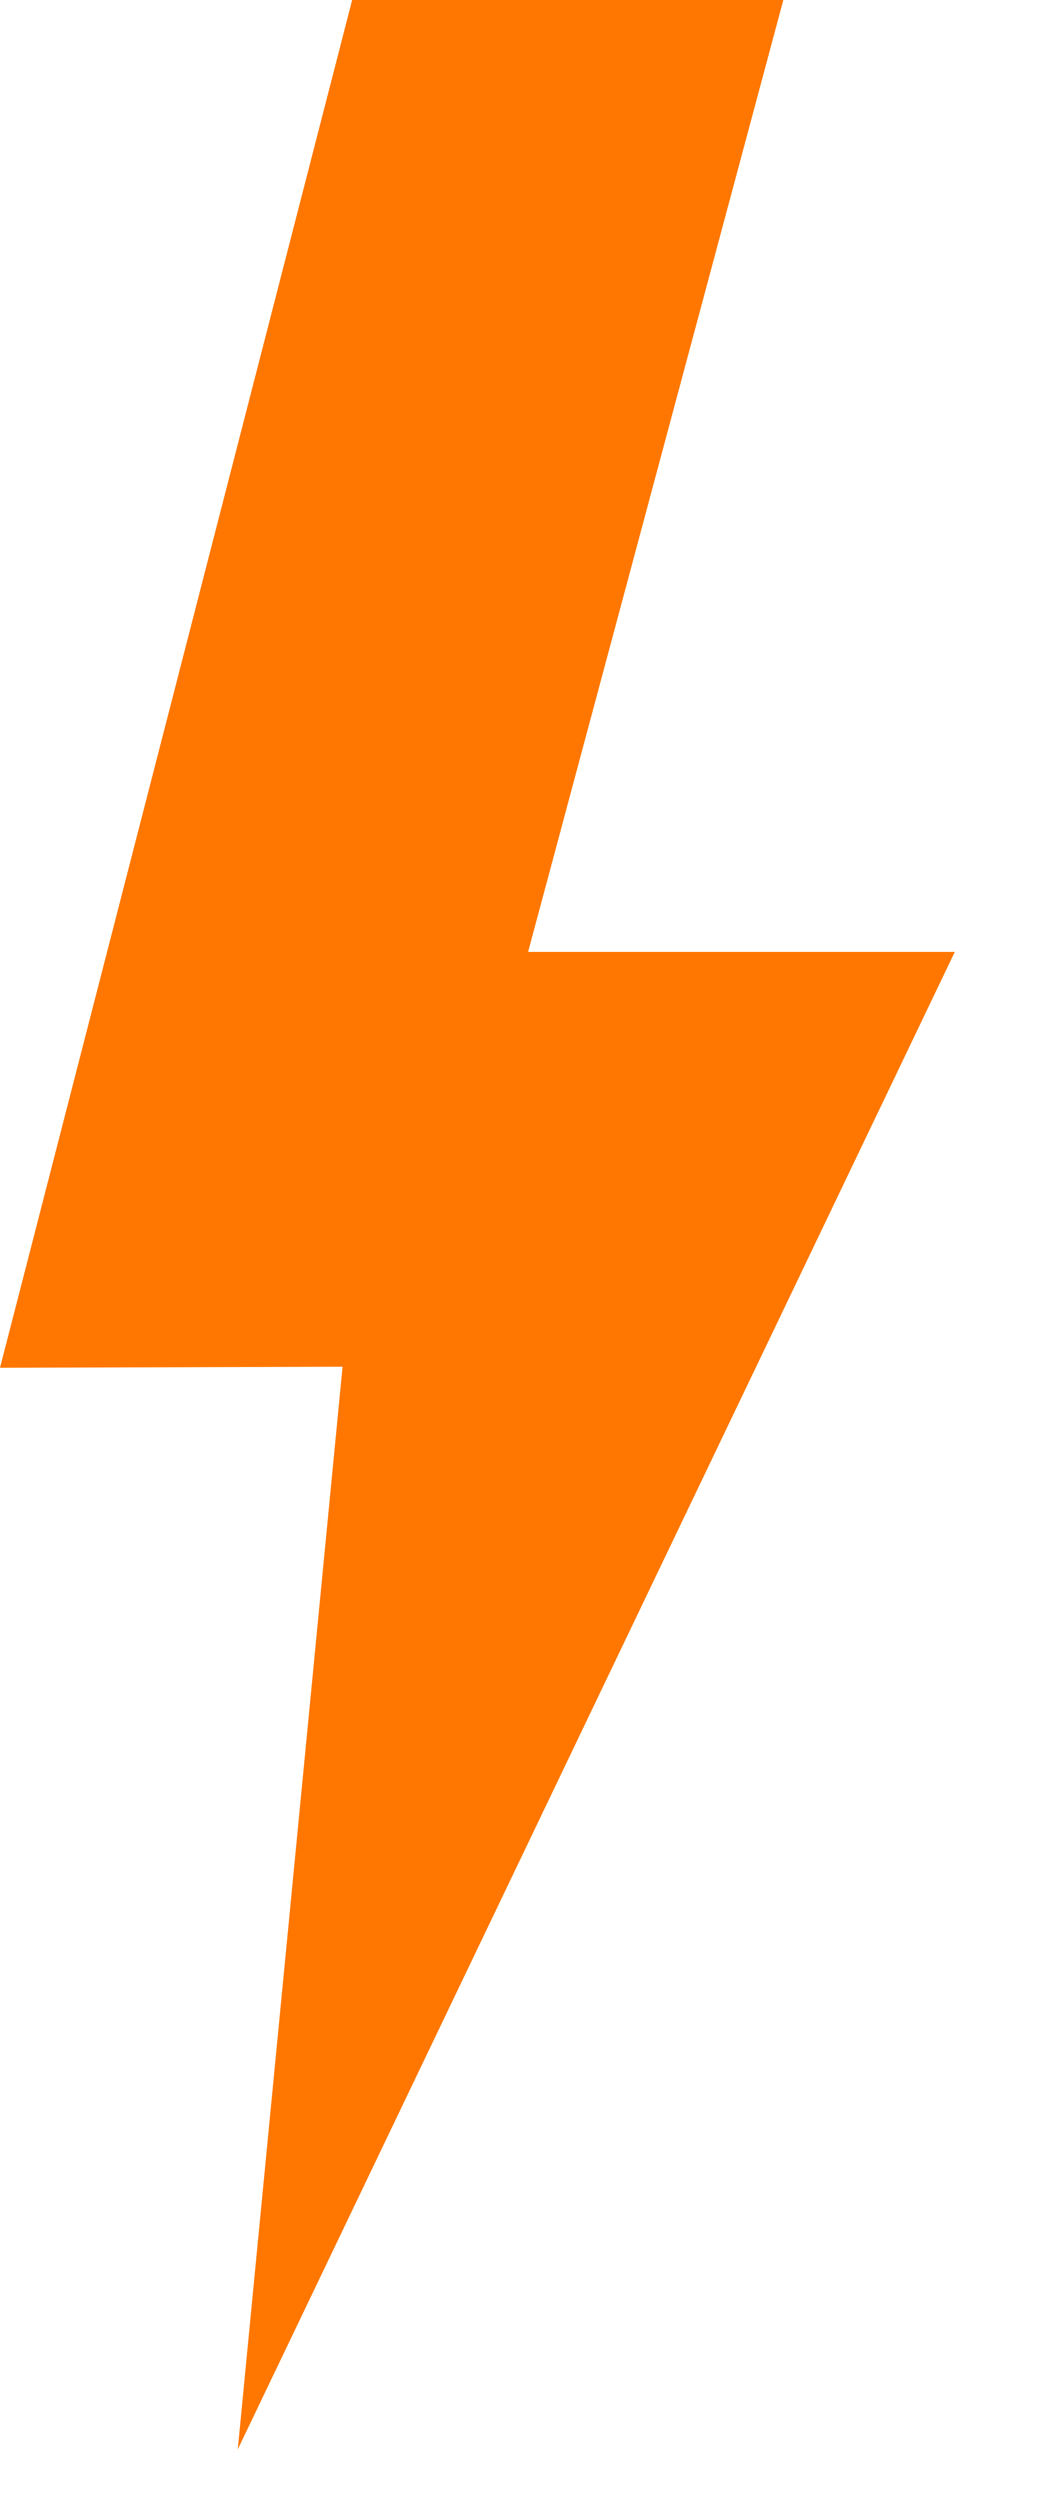 <?xml version="1.0" encoding="UTF-8"?> <svg xmlns="http://www.w3.org/2000/svg" width="8" height="19" viewBox="0 0 8 19" fill="none"> <path fill-rule="evenodd" clip-rule="evenodd" d="M5.957 0H2.678L0 10.396L2.605 10.388L1.808 18.617L7.261 7.235H4.016L5.957 0Z" fill="#FF7700"></path> </svg> 